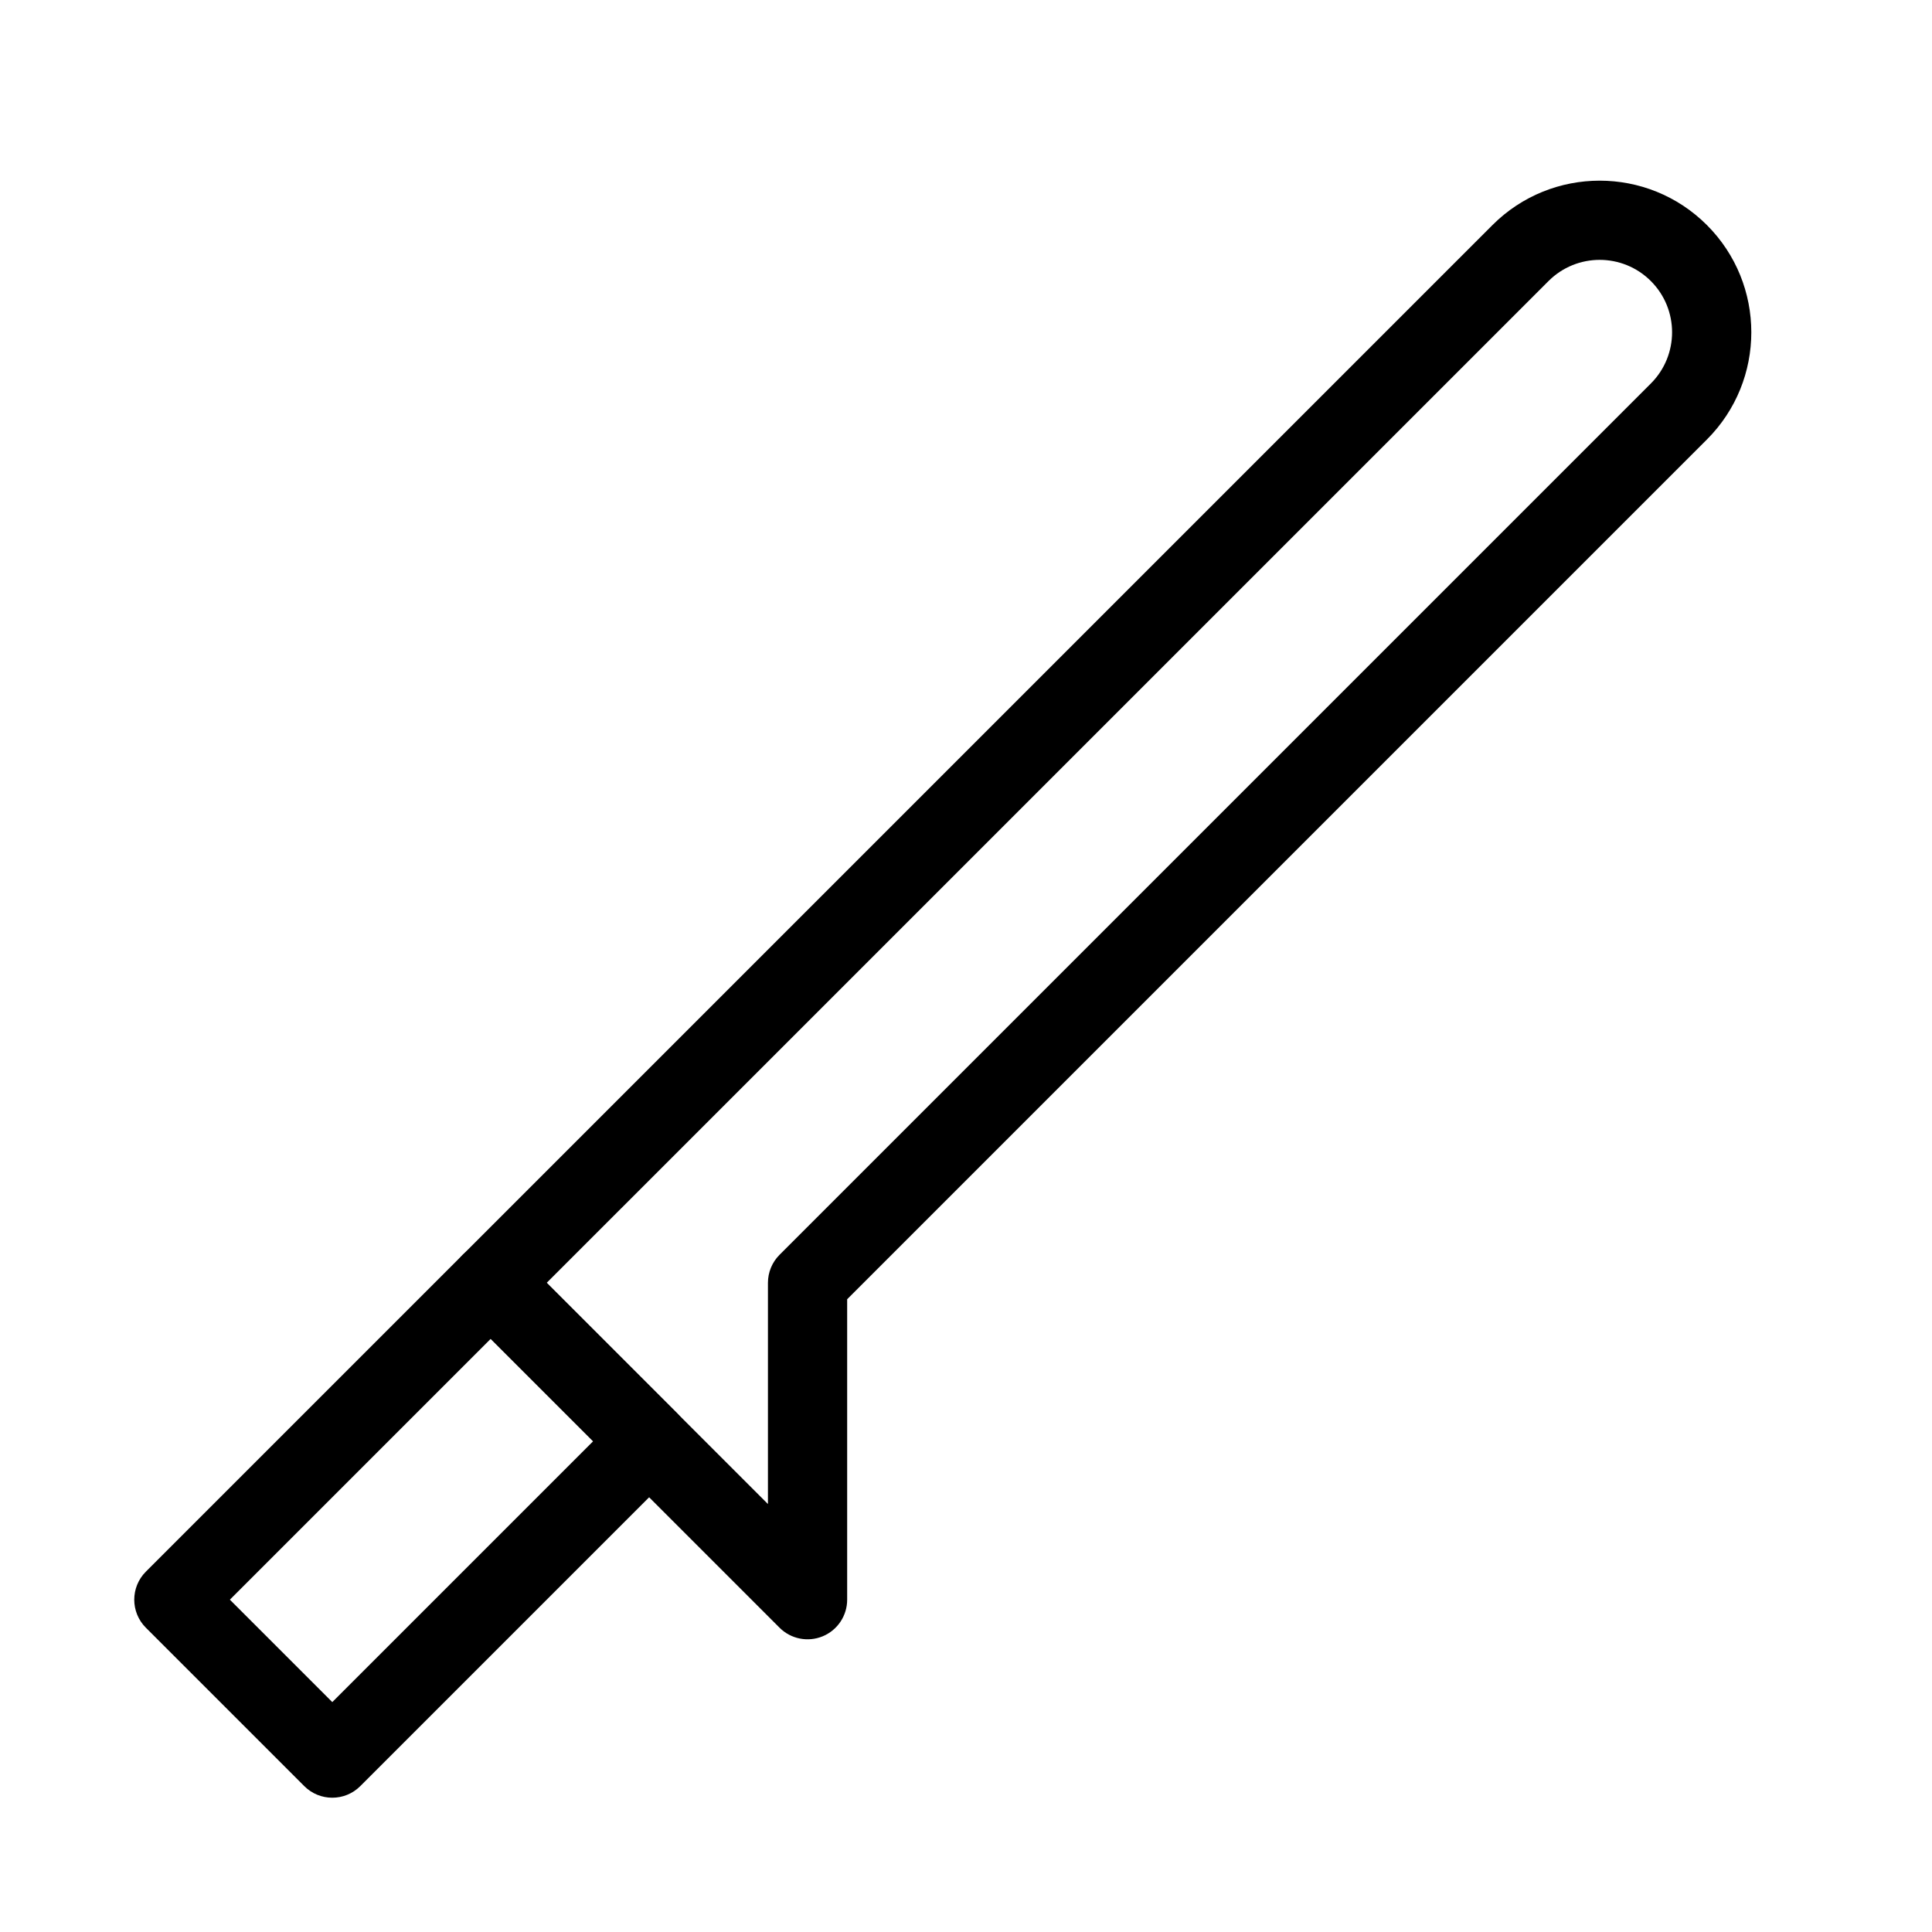 <?xml version="1.0" encoding="UTF-8"?>
<!-- Uploaded to: SVG Find, www.svgrepo.com, Generator: SVG Find Mixer Tools -->
<svg fill="#000000" width="800px" height="800px" version="1.1" viewBox="144 144 512 512" xmlns="http://www.w3.org/2000/svg">
 <g fill-rule="evenodd">
  <path d="m581.5 218.49c-7.492-7.496-19.645-7.496-27.137 0l-265.48 265.47 58.629 58.629v-58.629c0-2.781 1.105-5.453 3.074-7.422l230.91-230.91c7.496-7.496 7.496-19.648 0-27.141zm-41.984-14.844c15.695-15.691 41.137-15.691 56.832 0 15.691 15.691 15.691 41.137 0 56.828l-227.84 227.84v79.621c0 4.246-2.559 8.074-6.481 9.699s-8.438 0.727-11.438-2.273l-83.969-83.969c-4.102-4.102-4.102-10.746 0-14.848z"/>
  <path d="m266.62 476.54c4.098-4.098 10.742-4.098 14.844 0l41.984 41.984c4.098 4.102 4.098 10.746 0 14.848l-83.969 83.969c-4.098 4.098-10.746 4.098-14.844 0l-41.984-41.984c-4.098-4.102-4.098-10.746 0-14.848zm-61.703 91.391 27.141 27.141 69.125-69.125-27.141-27.141z"/>
 </g>
</svg>